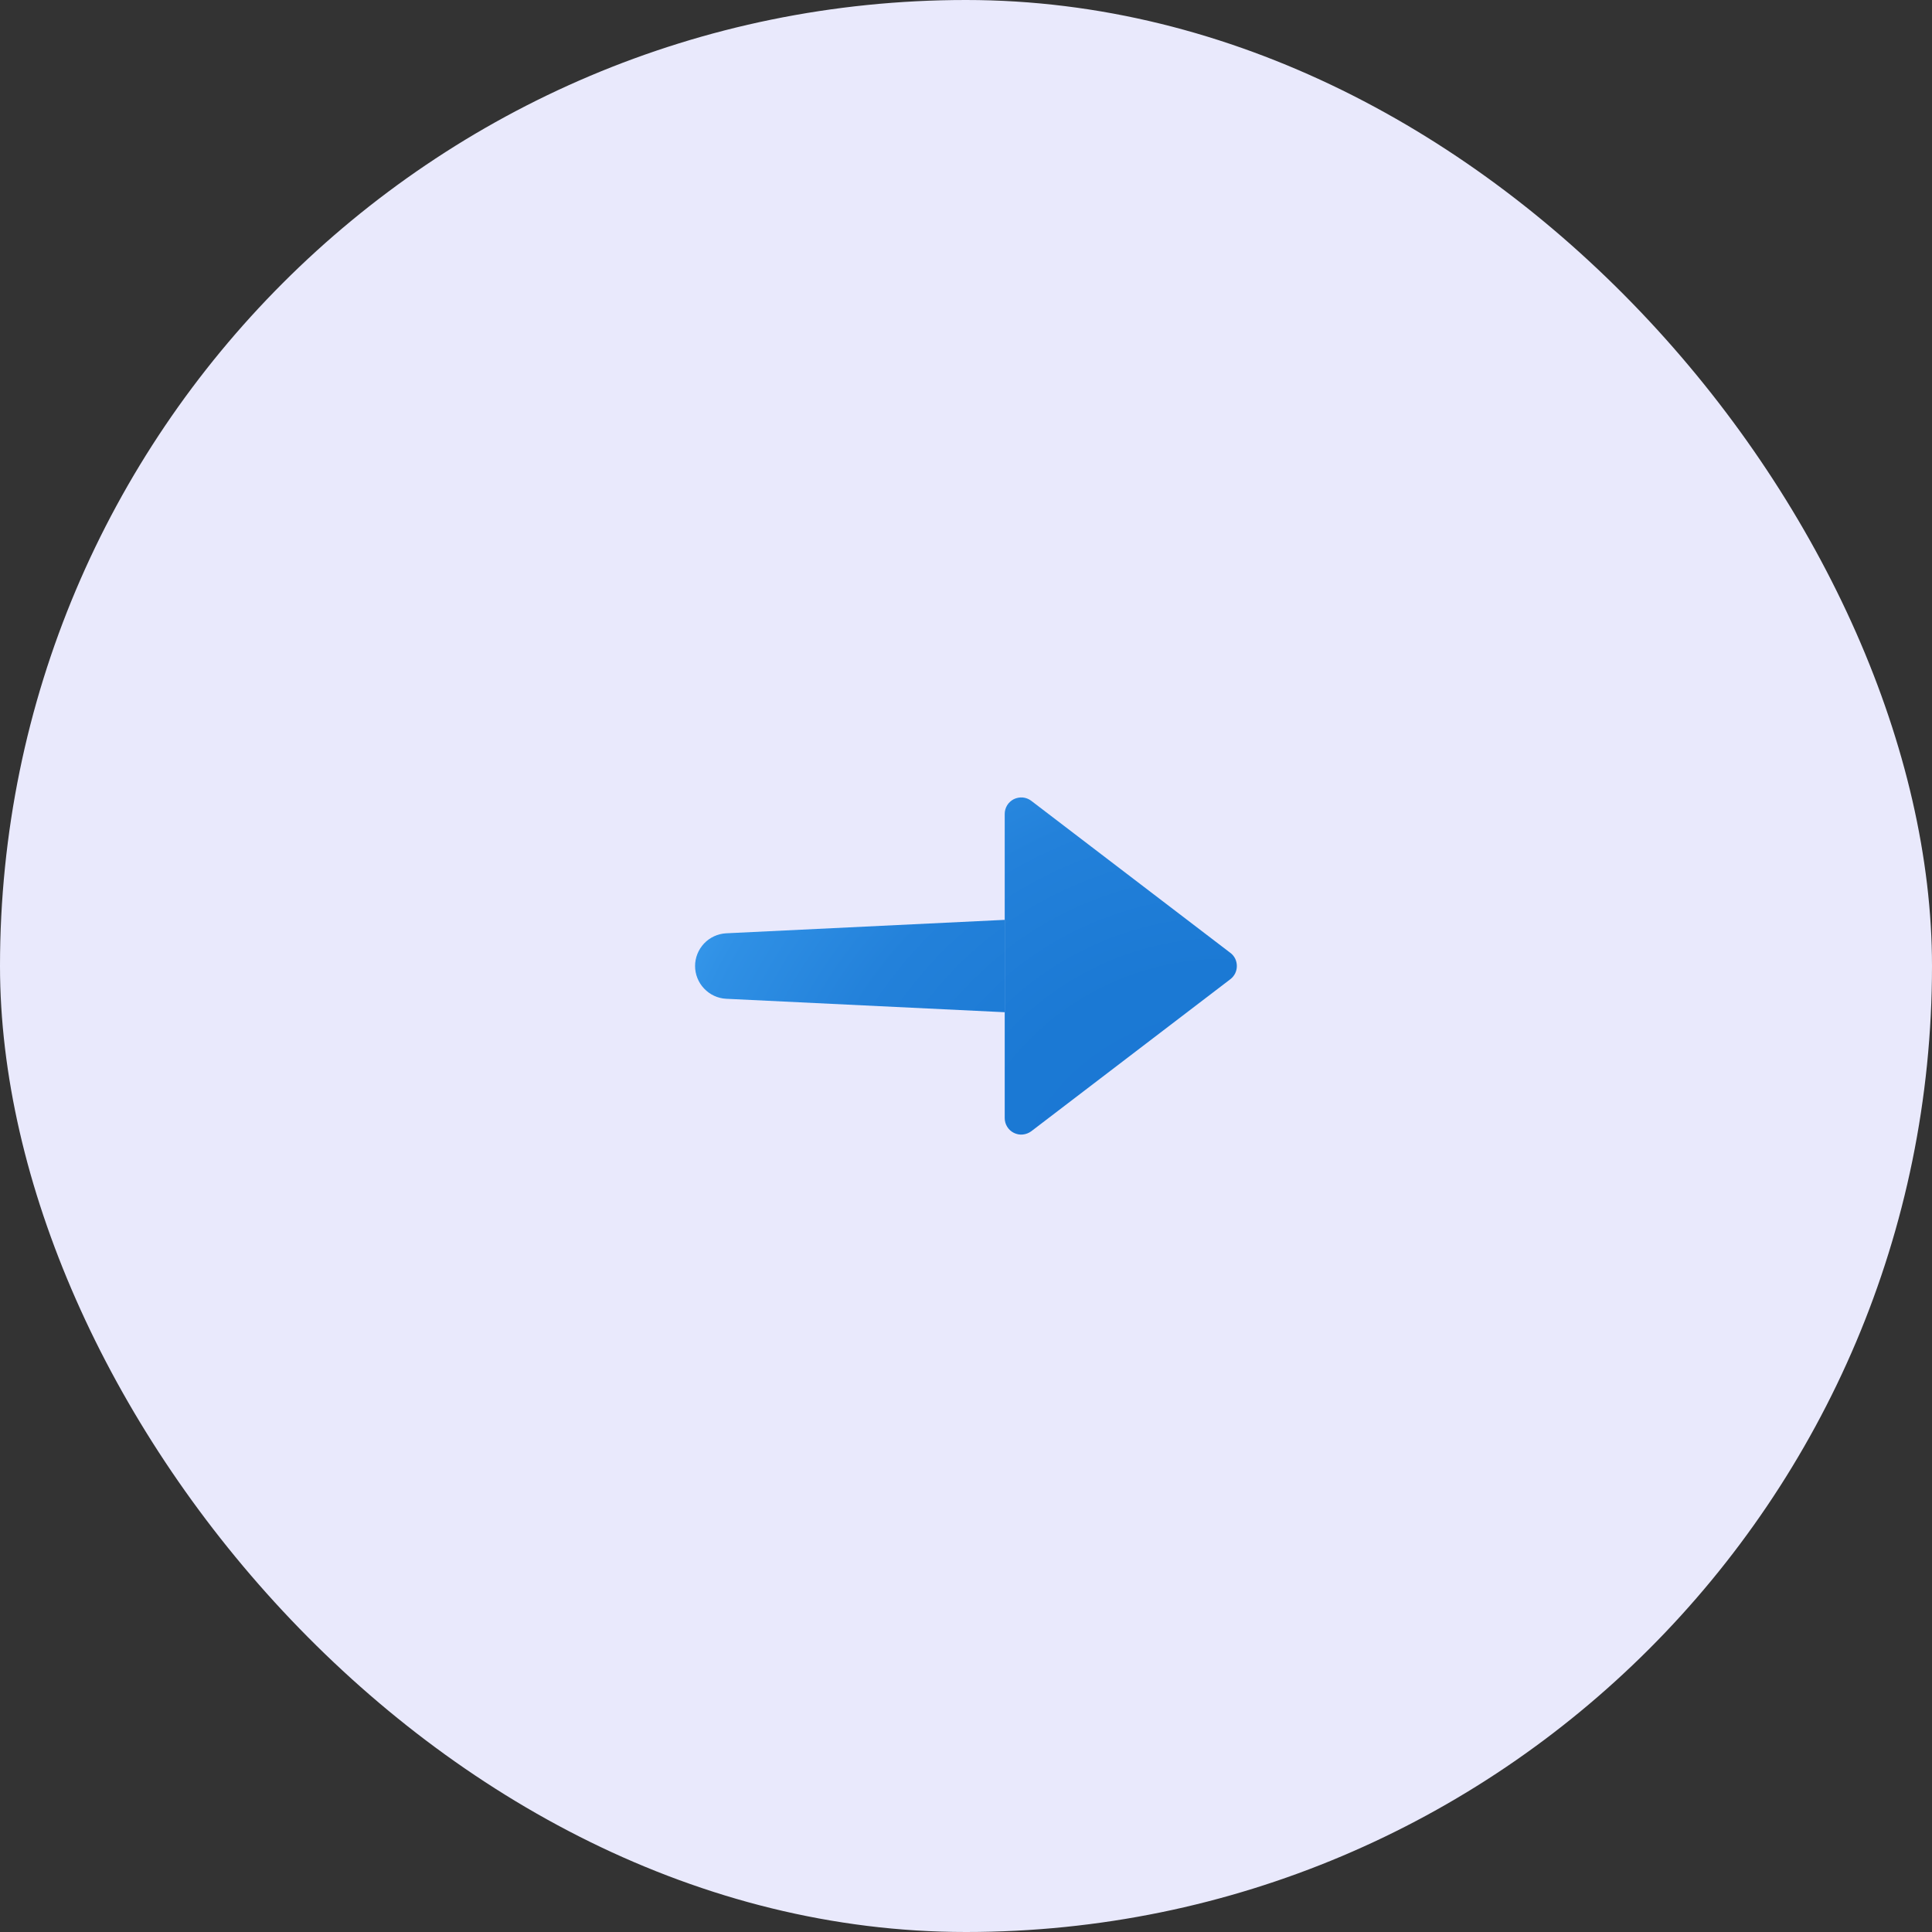 <svg width="26" height="26" viewBox="0 0 26 26" fill="none" xmlns="http://www.w3.org/2000/svg">
<rect x="0" y="0" width="26" height="26" fill="#333333" stroke="none"/>
<rect width="26" height="26" rx="13" fill="#E9E9FC"/>
<path d="M16.556 12.822L13.877 10.776C13.844 10.751 13.804 10.736 13.763 10.732C13.722 10.729 13.681 10.737 13.643 10.755C13.607 10.774 13.575 10.802 13.554 10.837C13.532 10.873 13.521 10.913 13.521 10.954V15.046C13.521 15.087 13.532 15.128 13.554 15.163C13.575 15.198 13.607 15.227 13.643 15.245C13.681 15.264 13.722 15.272 13.763 15.268C13.804 15.264 13.844 15.249 13.877 15.225L16.556 13.179C16.584 13.158 16.606 13.131 16.622 13.1C16.637 13.069 16.645 13.035 16.645 13C16.645 12.966 16.637 12.931 16.622 12.9C16.606 12.869 16.584 12.842 16.556 12.822Z" fill="url(#paint0_radial_13019_236167)"/>
<path d="M9.354 13C9.354 13.113 9.398 13.222 9.475 13.303C9.553 13.386 9.659 13.435 9.771 13.441L13.521 13.622V12.379L9.771 12.56C9.659 12.566 9.553 12.615 9.475 12.697C9.398 12.779 9.354 12.887 9.354 13Z" fill="url(#paint1_radial_13019_236167)"/>
<defs>
<radialGradient id="paint0_radial_13019_236167" cx="0" cy="0" r="1" gradientUnits="userSpaceOnUse" gradientTransform="translate(16.46 16.569) scale(9.281)">
<stop stop-color="#1976D2"/>
<stop offset="0.38" stop-color="#1B79D4"/>
<stop offset="0.62" stop-color="#2381DA"/>
<stop offset="0.82" stop-color="#2F90E5"/>
<stop offset="0.99" stop-color="#41A4F4"/>
<stop offset="1" stop-color="#42A5F5"/>
</radialGradient>
<radialGradient id="paint1_radial_13019_236167" cx="0" cy="0" r="1" gradientUnits="userSpaceOnUse" gradientTransform="translate(16.46 16.569) scale(9.281 9.281)">
<stop stop-color="#1976D2"/>
<stop offset="0.38" stop-color="#1B79D4"/>
<stop offset="0.62" stop-color="#2381DA"/>
<stop offset="0.82" stop-color="#2F90E5"/>
<stop offset="0.99" stop-color="#41A4F4"/>
<stop offset="1" stop-color="#42A5F5"/>
</radialGradient>
</defs>
</svg>
